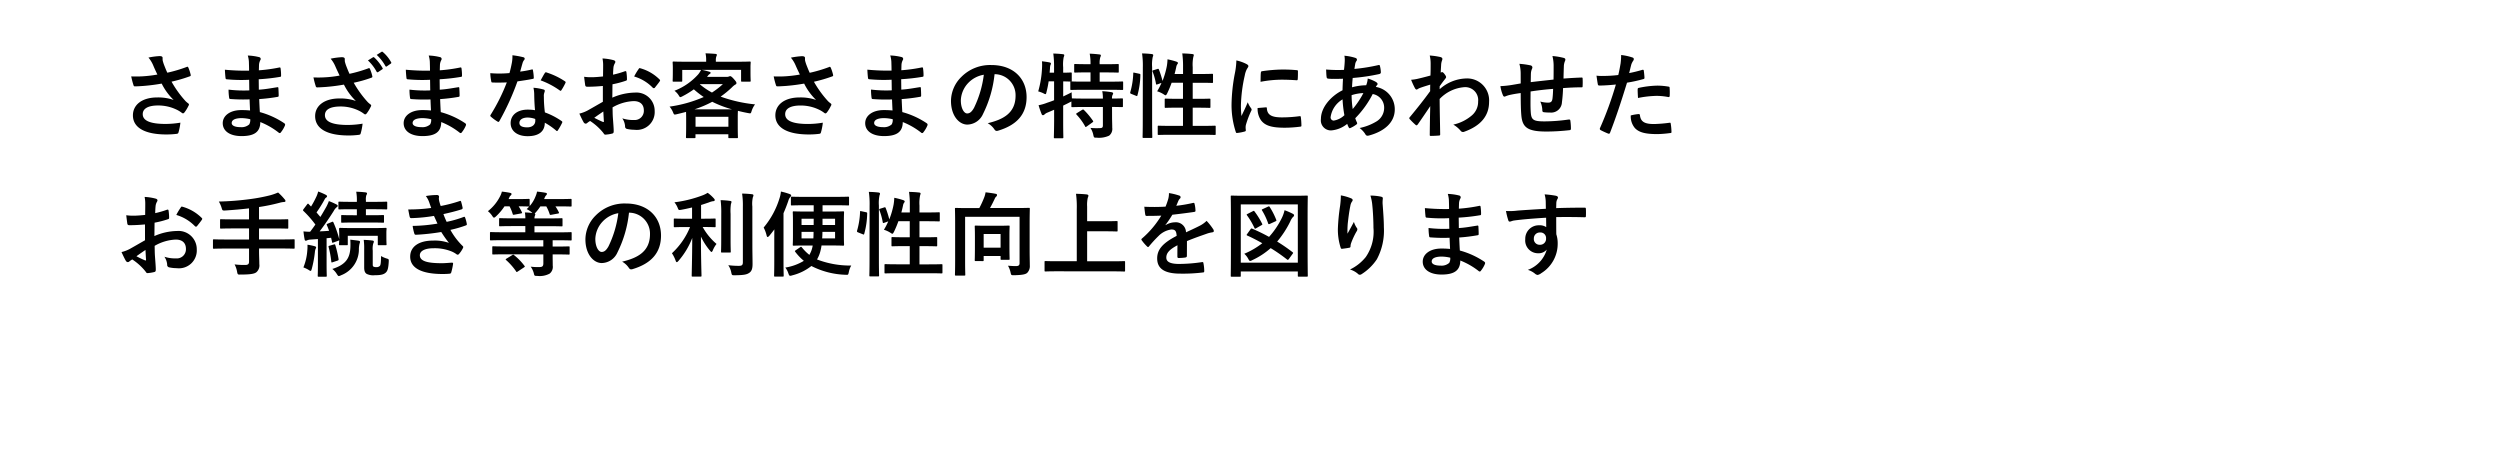 <svg xmlns="http://www.w3.org/2000/svg" width="325" height="60" viewBox="0 0 325 60">
  <g id="p14-06" transform="translate(-25 -362)">
    <path id="パス_14482" data-name="パス 14482" d="M5.46-7.308a16.472,16.472,0,0,1-1.9.228,14.918,14.918,0,0,1-1.5.012,9.387,9.387,0,0,0,.276,1.08c.036.144.084.216.192.216.3,0,.852-.036,1.176-.06.864-.072,1.56-.168,2.316-.3A7.717,7.717,0,0,0,7.572-4.008a6.123,6.123,0,0,0-2.136-.324c-1.98,0-3.156.96-3.156,2.328C2.28-.42,3.8.48,6.636.48A10.713,10.713,0,0,0,7.968.4C8.112.372,8.16.348,8.2.228a7.332,7.332,0,0,0,.252-1.284,11.87,11.87,0,0,1-1.92.168c-1.884,0-2.976-.372-2.976-1.272,0-.756.756-1.128,2-1.128A5.488,5.488,0,0,1,8.1-2.676a3.956,3.956,0,0,1,.492.312c.1.072.132.1.192.1.084,0,.144-.048.24-.18a4.8,4.8,0,0,0,.468-.78.379.379,0,0,0,.072-.2c0-.06-.048-.1-.12-.156a3.3,3.3,0,0,1-.312-.264A13.667,13.667,0,0,1,7.3-6.384a19.154,19.154,0,0,0,2.388-.7c.084-.024.132-.084.1-.2a5.21,5.21,0,0,0-.3-.924c-.072-.132-.108-.144-.228-.084a18.469,18.469,0,0,1-2.508.744c-.156-.324-.264-.612-.408-.972a5.171,5.171,0,0,1-.192-.6,1.575,1.575,0,0,1-.012-.336c0-.168-.1-.252-.408-.252A9.446,9.446,0,0,0,4.3-9.516a3.962,3.962,0,0,1,.6.972C5.088-8.088,5.256-7.74,5.46-7.308ZM17.508-2.64c-.564-.048-.852-.048-1.152-.048-1.452,0-2.4.732-2.4,1.7,0,1,.888,1.68,2.448,1.68,1.644,0,2.424-.528,2.436-1.824A9.522,9.522,0,0,1,21.228.24.184.184,0,0,0,21.36.3a.176.176,0,0,0,.156-.1,3.61,3.61,0,0,0,.528-.888c.036-.144.036-.18-.084-.288a10.7,10.7,0,0,0-3.18-1.452c-.036-.552-.06-1.14-.084-1.692A21.734,21.734,0,0,0,21.048-4.4c.132-.012.18-.048.18-.168,0-.36-.024-.756-.036-.984-.012-.108-.048-.132-.192-.1-.864.132-1.44.252-2.352.312,0-.432-.012-.876-.012-1.356a24.549,24.549,0,0,0,2.772-.312c.1-.012.132-.036.132-.192a6.411,6.411,0,0,0-.06-.876c-.012-.144-.06-.18-.2-.144a20.192,20.192,0,0,1-2.628.36c.012-.36.012-.528.024-.768a1.542,1.542,0,0,1,.18-.576.245.245,0,0,0-.132-.36,6.953,6.953,0,0,0-1.512-.216,3.452,3.452,0,0,1,.144.8c.012.408.024.72.024,1.164a27.435,27.435,0,0,1-3.144-.12c.024.492.048.78.084,1.08.012.12.072.168.2.168a19.748,19.748,0,0,0,2.868.06c.012.456.012.924.024,1.38a16.884,16.884,0,0,1-2.7-.1,7.162,7.162,0,0,0,.072,1.02c.012.156.06.2.192.2a21.248,21.248,0,0,0,2.472.048C17.46-3.66,17.484-3.168,17.508-2.64Zm.024,1.14a1.152,1.152,0,0,1-.132.672,1.482,1.482,0,0,1-1.092.36c-.828,0-1.188-.228-1.188-.54,0-.384.42-.636,1.3-.636A5.176,5.176,0,0,1,17.532-1.5ZM29.148-7.176a14.3,14.3,0,0,1-1.908.228,14.673,14.673,0,0,1-1.488.012,9.387,9.387,0,0,0,.276,1.08c.036.144.084.216.192.216.3,0,.852-.036,1.176-.06.864-.072,1.56-.168,2.316-.3A7.717,7.717,0,0,0,31.26-3.876,6.123,6.123,0,0,0,29.124-4.2c-1.98,0-3.156.96-3.156,2.292,0,1.62,1.524,2.52,4.356,2.52A10.713,10.713,0,0,0,31.656.528C31.8.5,31.848.48,31.884.36a7.332,7.332,0,0,0,.252-1.284,11.87,11.87,0,0,1-1.92.168c-1.884,0-2.976-.372-2.976-1.272,0-.756.732-1.128,2.04-1.128a5.379,5.379,0,0,1,2.508.612,3.956,3.956,0,0,1,.492.312c.1.072.132.1.192.1.084,0,.144-.048.24-.18a4.8,4.8,0,0,0,.468-.78.379.379,0,0,0,.072-.2c0-.06-.048-.1-.12-.156a3.3,3.3,0,0,1-.312-.264,13.667,13.667,0,0,1-1.836-2.532,16.255,16.255,0,0,0,2.316-.66c.084-.024.132-.084.1-.2a5.21,5.21,0,0,0-.3-.924c-.072-.132-.108-.144-.228-.084a17.713,17.713,0,0,1-2.436.708c-.156-.324-.264-.612-.408-.972a5.171,5.171,0,0,1-.192-.6,1.575,1.575,0,0,1-.012-.336c0-.168-.108-.252-.4-.252a9.2,9.2,0,0,0-1.44.192,3.961,3.961,0,0,1,.6.972C28.776-7.956,28.944-7.608,29.148-7.176Zm3.684-1.968A5.8,5.8,0,0,1,33.96-7.68a.134.134,0,0,0,.2.048l.516-.348c.1-.048.1-.108.048-.192a5.7,5.7,0,0,0-1.056-1.344c-.072-.06-.12-.072-.18-.036Zm1.14-.72A5.861,5.861,0,0,1,35.1-8.424c.036.072.1.12.192.048l.5-.348a.129.129,0,0,0,.048-.2,4.744,4.744,0,0,0-1.068-1.308c-.072-.06-.1-.072-.18-.024ZM41.028-2.64c-.564-.048-.852-.048-1.152-.048-1.452,0-2.4.732-2.4,1.7,0,1,.888,1.68,2.448,1.68,1.644,0,2.424-.528,2.436-1.824A9.522,9.522,0,0,1,44.748.24.184.184,0,0,0,44.88.3a.176.176,0,0,0,.156-.1,3.61,3.61,0,0,0,.528-.888c.036-.144.036-.18-.084-.288A10.7,10.7,0,0,0,42.3-2.424c-.036-.552-.06-1.14-.084-1.692A21.734,21.734,0,0,0,44.568-4.4c.132-.012.18-.048.18-.168,0-.36-.024-.756-.036-.984-.012-.108-.048-.132-.192-.1-.864.132-1.44.252-2.352.312,0-.432-.012-.876-.012-1.356a24.549,24.549,0,0,0,2.772-.312c.1-.012.132-.036.132-.192A6.411,6.411,0,0,0,45-8.076c-.012-.144-.06-.18-.2-.144a20.192,20.192,0,0,1-2.628.36c.012-.36.012-.528.024-.768a1.542,1.542,0,0,1,.18-.576.245.245,0,0,0-.132-.36,6.953,6.953,0,0,0-1.512-.216,3.452,3.452,0,0,1,.144.8c.012.408.024.72.024,1.164a27.436,27.436,0,0,1-3.144-.12c.024.492.048.78.084,1.08.012.12.072.168.2.168a19.748,19.748,0,0,0,2.868.06c.012.456.012.924.024,1.38a16.884,16.884,0,0,1-2.7-.1A7.162,7.162,0,0,0,38.3-4.32c.012.156.06.2.192.2a21.248,21.248,0,0,0,2.472.048C40.98-3.66,41-3.168,41.028-2.64Zm.024,1.14a1.152,1.152,0,0,1-.132.672,1.482,1.482,0,0,1-1.092.36C39-.468,38.64-.7,38.64-1.008c0-.384.42-.636,1.3-.636A5.176,5.176,0,0,1,41.052-1.5Zm13.5-1.176a6.184,6.184,0,0,0-.948-.072c-1.356,0-2.22.708-2.22,1.752s.888,1.7,2.208,1.7c1.368,0,2.232-.552,2.232-1.752A8.925,8.925,0,0,1,57.288-.036c.048.048.084.072.12.072s.072-.024.108-.084a7.383,7.383,0,0,0,.552-.972c.06-.12.048-.168-.072-.252a9.409,9.409,0,0,0-2.16-1.116,15.672,15.672,0,0,1-.132-2.04,1.247,1.247,0,0,1,.048-.492,1.5,1.5,0,0,0,.072-.252.184.184,0,0,0-.168-.192,6.487,6.487,0,0,0-1.308-.228,4.215,4.215,0,0,1,.1.852C54.456-4.176,54.48-3.444,54.552-2.676Zm.024,1.14a1.382,1.382,0,0,1,.012.24c0,.5-.4.852-1.044.852-.684,0-1.02-.192-1.02-.576,0-.456.468-.7,1.068-.7A3.058,3.058,0,0,1,54.576-1.536ZM52.62-7.692c.108-.36.2-.732.288-1.02a1.319,1.319,0,0,1,.192-.444.3.3,0,0,0,.108-.228c0-.084-.072-.156-.192-.18a11.1,11.1,0,0,0-1.4-.252,4.644,4.644,0,0,1-.072.972c-.084.432-.168.84-.312,1.344-.552.048-.912.06-1.38.06-.348,0-.624-.012-1.116-.048a6.269,6.269,0,0,0,.12,1.02c.024.156.048.192.168.192.3.012.4.012.66.012.372,0,.744,0,1.2-.024A24.209,24.209,0,0,1,48.8-2.1a.23.23,0,0,0-.06.144c0,.048.024.084.084.132a5.7,5.7,0,0,0,.828.612.333.333,0,0,0,.144.06c.048,0,.084-.036.132-.12a33.158,33.158,0,0,0,2.34-5.148c.744-.108,1.332-.192,1.98-.324.1-.012.144-.036.144-.144a6.511,6.511,0,0,0-.108-.972c-.024-.132-.072-.132-.18-.1A12.9,12.9,0,0,1,52.62-7.692Zm2.664,1.14a10.371,10.371,0,0,1,2.484,1.308.167.167,0,0,0,.108.048c.036,0,.072-.024.108-.084a7.3,7.3,0,0,0,.5-.888.286.286,0,0,0,.048-.144c0-.048-.036-.084-.108-.132a9.362,9.362,0,0,0-2.352-1.128.167.167,0,0,0-.252.084C55.668-7.272,55.488-6.912,55.284-6.552Zm8.088,2.784c-.876.5-1.44.828-1.956,1.116a4.431,4.431,0,0,1-1.1.42c.18.4.42.9.552,1.116a.336.336,0,0,0,.264.192.3.3,0,0,0,.2-.084,2.175,2.175,0,0,1,.384-.264A7.378,7.378,0,0,1,63.42.264c.108.156.156.252.288.24A4.877,4.877,0,0,0,64.6.36c.2-.048.18-.228.18-.4,0-.276-.06-1.032-.1-1.56s-.036-.936-.048-1.44a5.934,5.934,0,0,1,2.748-.816c.84,0,1.32.432,1.32,1.212A1.191,1.191,0,0,1,67.4-1.4a4.476,4.476,0,0,1-1.5-.216,2.1,2.1,0,0,1,.36,1.02.322.322,0,0,0,.264.36,4.651,4.651,0,0,0,.984.108,2.319,2.319,0,0,0,2.6-2.436,2.375,2.375,0,0,0-2.556-2.4,7.574,7.574,0,0,0-2.952.66c.012-.576.012-1.164.024-1.74A12.231,12.231,0,0,0,66.348-6.5c.12-.036.156-.072.156-.192a6.031,6.031,0,0,0-.072-.936c-.012-.12-.1-.144-.2-.108a11.767,11.767,0,0,1-1.536.444c.012-.384.024-.684.06-1a1.469,1.469,0,0,1,.168-.468.425.425,0,0,0,.072-.192c0-.108-.1-.192-.24-.228A6.8,6.8,0,0,0,63.324-9.4a4.437,4.437,0,0,1,.084.972c0,.516-.012.972-.012,1.368-.5.048-1.02.1-1.524.1a6.131,6.131,0,0,1-.936-.06c.048.42.1.816.132,1.044.024.18.084.252.288.252.8,0,1.416-.048,2.016-.1Zm.06,1.26c.024.4.048.948.072,1.26.012.108-.024.12-.12.1a12.306,12.306,0,0,1-1.128-.54C62.688-2,63.1-2.28,63.432-2.508ZM67.44-7.056A5.539,5.539,0,0,1,69.876-5.58c.036.06.2.048.24,0,.18-.24.492-.612.648-.852a.311.311,0,0,0,.048-.12c0-.036-.024-.072-.072-.12A5.7,5.7,0,0,0,68.2-8.136c-.084-.024-.12.012-.2.144A7.361,7.361,0,0,0,67.44-7.056Zm10.62-1.92v-.18a1.433,1.433,0,0,1,.06-.492.561.561,0,0,0,.072-.228c0-.06-.06-.108-.192-.12-.408-.036-.864-.06-1.284-.072a3.755,3.755,0,0,1,.084.9v.192H74.16C73.044-8.976,72.648-9,72.576-9c-.12,0-.132.012-.132.132,0,.084.024.276.024.672v.4c0,1.02-.024,1.2-.024,1.284,0,.12.012.132.132.132h.984c.12,0,.132-.012.132-.132v-1.4H76.14a3.29,3.29,0,0,1-.36.564,8.034,8.034,0,0,1-3.1,2.148,2.163,2.163,0,0,1,.576.636c.084.132.12.192.192.192a1.019,1.019,0,0,0,.288-.12A11.265,11.265,0,0,0,75.2-5.388a11.472,11.472,0,0,0,1.284,1,16.906,16.906,0,0,1-4.44,1.248,2.691,2.691,0,0,1,.456.756c.132.312.132.312.5.228.42-.1.8-.192,1.188-.3,0,.168.012.444.012.852v.816c0,1.224-.024,1.536-.024,1.6,0,.132.012.144.144.144h.96c.12,0,.132-.012.132-.144V.456h4.272V.828c0,.12.012.132.132.132H80.8c.12,0,.132-.012.132-.132,0-.06-.024-.372-.024-1.62V-1.74c0-.444.012-.708.024-.852q.612.162,1.3.288c.372.072.372.072.468-.228a2.887,2.887,0,0,1,.456-.9A18.341,18.341,0,0,1,78.684-4.44,12.546,12.546,0,0,0,80.16-5.652,2.127,2.127,0,0,1,80.58-6c.12-.048.156-.108.156-.2,0-.12-.048-.2-.336-.528s-.408-.372-.48-.372a.515.515,0,0,0-.168.048.76.76,0,0,1-.3.048H76.908l.1-.12a.885.885,0,0,1,.228-.24c.084-.048.144-.1.144-.168s-.06-.108-.168-.144c-.3-.084-.636-.18-.972-.24h5.1v1.4c0,.12.012.132.132.132h.984c.12,0,.132-.012.132-.132,0-.072-.024-.264-.024-1.284v-.492c0-.3.024-.5.024-.576,0-.12-.012-.132-.132-.132-.072,0-.468.024-1.584.024ZM75.42-1.812h4.272V-.528H75.42Zm-.144-.972a14.3,14.3,0,0,0,2.316-.984,14.293,14.293,0,0,0,2.58.984Zm.732-3.276h2.964a10.352,10.352,0,0,1-1.416,1.092,9.052,9.052,0,0,1-1.572-1.068ZM88.98-7.308a16.472,16.472,0,0,1-1.9.228,14.918,14.918,0,0,1-1.5.012,9.388,9.388,0,0,0,.276,1.08c.036.144.084.216.192.216.3,0,.852-.036,1.176-.06.864-.072,1.56-.168,2.316-.3a7.717,7.717,0,0,0,1.548,2.124,6.123,6.123,0,0,0-2.136-.324c-1.98,0-3.156.96-3.156,2.328C85.8-.42,87.324.48,90.156.48A10.713,10.713,0,0,0,91.488.4c.144-.024.192-.048.228-.168a7.331,7.331,0,0,0,.252-1.284,11.87,11.87,0,0,1-1.92.168c-1.884,0-2.976-.372-2.976-1.272,0-.756.756-1.128,2-1.128a5.488,5.488,0,0,1,2.544.612,3.956,3.956,0,0,1,.492.312c.1.072.132.1.192.1.084,0,.144-.048.24-.18a4.8,4.8,0,0,0,.468-.78.379.379,0,0,0,.072-.2c0-.06-.048-.1-.12-.156a3.3,3.3,0,0,1-.312-.264,13.667,13.667,0,0,1-1.836-2.532,19.153,19.153,0,0,0,2.388-.7c.084-.024.132-.084.1-.2a5.211,5.211,0,0,0-.3-.924c-.072-.132-.108-.144-.228-.084a18.469,18.469,0,0,1-2.508.744c-.156-.324-.264-.612-.408-.972a5.172,5.172,0,0,1-.192-.6,1.576,1.576,0,0,1-.012-.336c0-.168-.1-.252-.408-.252a9.446,9.446,0,0,0-1.428.192,3.962,3.962,0,0,1,.6.972C88.608-8.088,88.776-7.74,88.98-7.308ZM101.028-2.64c-.564-.048-.852-.048-1.152-.048-1.452,0-2.4.732-2.4,1.7,0,1,.888,1.68,2.448,1.68,1.644,0,2.424-.528,2.436-1.824A9.522,9.522,0,0,1,104.748.24a.184.184,0,0,0,.132.06.176.176,0,0,0,.156-.1,3.61,3.61,0,0,0,.528-.888c.036-.144.036-.18-.084-.288a10.7,10.7,0,0,0-3.18-1.452c-.036-.552-.06-1.14-.084-1.692a21.734,21.734,0,0,0,2.352-.288c.132-.012.18-.048.18-.168,0-.36-.024-.756-.036-.984-.012-.108-.048-.132-.192-.1-.864.132-1.44.252-2.352.312,0-.432-.012-.876-.012-1.356a24.548,24.548,0,0,0,2.772-.312c.1-.012.132-.036.132-.192a6.412,6.412,0,0,0-.06-.876c-.012-.144-.06-.18-.2-.144a20.192,20.192,0,0,1-2.628.36c.012-.36.012-.528.024-.768a1.542,1.542,0,0,1,.18-.576.245.245,0,0,0-.132-.36,6.953,6.953,0,0,0-1.512-.216,3.452,3.452,0,0,1,.144.8c.012.408.024.72.024,1.164a27.435,27.435,0,0,1-3.144-.12c.024.492.048.78.084,1.08.012.12.072.168.2.168a19.748,19.748,0,0,0,2.868.06c.012.456.012.924.024,1.38a16.884,16.884,0,0,1-2.7-.1A7.162,7.162,0,0,0,98.3-4.32c.012.156.06.2.192.2a21.248,21.248,0,0,0,2.472.048C100.98-3.66,101-3.168,101.028-2.64Zm.024,1.14a1.152,1.152,0,0,1-.132.672,1.482,1.482,0,0,1-1.092.36C99-.468,98.64-.7,98.64-1.008c0-.384.42-.636,1.3-.636A5.176,5.176,0,0,1,101.052-1.5Zm13.284-5.856a2.726,2.726,0,0,1,2.688,2.784c0,2.268-1.6,3.108-3.624,3.588a2.545,2.545,0,0,1,.84.756c.156.24.264.288.516.216,2.436-.732,3.7-2.136,3.7-4.368,0-2.388-1.692-4.164-4.572-4.164a5.251,5.251,0,0,0-3.9,1.536,4.421,4.421,0,0,0-1.356,3.12c0,1.956,1.068,3.084,2.124,3.084a2.279,2.279,0,0,0,2.04-1.38,15.026,15.026,0,0,0,1.5-5.172Zm-1.44.072a13.711,13.711,0,0,1-1.272,4.3c-.324.576-.588.732-.9.732-.372,0-.816-.612-.816-1.716a3.455,3.455,0,0,1,.936-2.22A3.614,3.614,0,0,1,112.9-7.284ZM129.564-3.1c.888.012,1.224.024,1.284.024.12,0,.132-.012.132-.132V-4.08c0-.12-.012-.132-.132-.132-.06,0-.4.024-1.284.024a.936.936,0,0,1,.072-.48.379.379,0,0,0,.072-.2c0-.06-.072-.12-.192-.144a10.34,10.34,0,0,0-1.224-.132,4.532,4.532,0,0,1,.084.96h-2.364c-1.14,0-1.524-.024-1.6-.024h-.06c-.024-.264-.036-.564-.036-.792-.384.2-.756.372-1.1.54V-6.42c.612.012.864.024.948.024-.024.024-.024.048-.024.108v.852c0,.12.012.132.132.132.072,0,.468-.024,1.62-.024h3.384c1.14,0,1.536.024,1.6.024.12,0,.132-.012.132-.132v-.852c0-.108-.012-.12-.132-.12-.06,0-.456.024-1.6.024h-1.32v-1.2h.84c1.08,0,1.44.024,1.512.024.12,0,.132-.012.132-.132v-.852c0-.12-.012-.132-.132-.132-.072,0-.432.024-1.512.024h-.84a2.719,2.719,0,0,1,.084-.912.613.613,0,0,0,.072-.24c0-.072-.072-.108-.192-.12-.42-.048-.792-.084-1.26-.1a6.872,6.872,0,0,1,.108,1.368h-.492c-1.068,0-1.416-.024-1.488-.024-.132,0-.144.012-.144.132v.852c0,.12.012.132.144.132.072,0,.42-.024,1.488-.024h.492v1.2h-.876c-1.092,0-1.5-.024-1.6-.024.024-.012.036-.048.036-.12v-.924c0-.108-.012-.12-.144-.12-.06,0-.312.024-.972.024v-.7a4.929,4.929,0,0,1,.072-1.332.667.667,0,0,0,.072-.252c0-.06-.072-.108-.192-.12-.42-.048-.78-.072-1.236-.084a12.758,12.758,0,0,1,.1,1.812v.672h-.576l.048-.588a1.394,1.394,0,0,1,.06-.408.4.4,0,0,0,.06-.192c0-.072-.048-.108-.192-.144-.3-.06-.66-.108-.972-.144a5.549,5.549,0,0,1,.012.768,13.074,13.074,0,0,1-.5,3.144,4.341,4.341,0,0,1,.66.24.772.772,0,0,0,.276.12c.072,0,.1-.084.144-.288a12.763,12.763,0,0,0,.276-1.38h.708v2.46q-.45.18-.9.324a6.093,6.093,0,0,1-1.116.324,11.1,11.1,0,0,0,.4,1.164c.048.108.1.132.18.132a.288.288,0,0,0,.2-.108,1.2,1.2,0,0,1,.4-.24l.84-.36V-1.26C122.028.1,122,.768,122,.84c0,.12.012.132.132.132h.96c.132,0,.144-.012.144-.132,0-.06-.024-.744-.024-2.112v-2c.288-.144.576-.276.84-.42a1.851,1.851,0,0,0,.228-.12V-3.2c0,.12.012.132.132.132.072,0,.456-.024,1.6-.024h2.364V-.72c0,.264-.072.36-.336.372a9.209,9.209,0,0,1-1.284-.024,2.574,2.574,0,0,1,.372.9c.084.384.1.372.456.372a3.129,3.129,0,0,0,1.6-.264,1.108,1.108,0,0,0,.408-1.02c0-.42-.024-.936-.024-1.488Zm-4.548.792c-.132.084-.144.108-.06.216a7.459,7.459,0,0,1,1.1,1.5c.024.06.048.1.084.1s.072-.024.144-.072l.72-.516c.132-.1.144-.12.072-.228A9.537,9.537,0,0,0,125.916-2.7c-.084-.084-.12-.084-.252-.012Zm9.948-5.568c-.156.048-.168.072-.12.2a8.207,8.207,0,0,1,.432,1.56c.024.132.06.132.216.072l.5-.18a7.75,7.75,0,0,1-.564,1.092,3.422,3.422,0,0,1,.864.4.587.587,0,0,0,.228.12c.072,0,.12-.072.216-.252a13.238,13.238,0,0,0,.576-1.38h1.476v2.088h-.72c-1.08,0-1.44-.024-1.524-.024-.12,0-.132.012-.132.132v.936c0,.12.012.132.132.132.084,0,.444-.024,1.524-.024h.72V-.636H137.28c-1.176,0-1.584-.024-1.644-.024-.12,0-.132.012-.132.132V.4c0,.132.012.144.132.144.06,0,.468-.024,1.644-.024h3.984c1.176,0,1.572.024,1.644.024.12,0,.132-.012.132-.144V-.528c0-.12-.012-.132-.132-.132-.072,0-.468.024-1.644.024h-1.212V-3h.648c1.08,0,1.452.024,1.524.024.12,0,.132-.012.132-.132v-.936c0-.12-.012-.132-.132-.132-.072,0-.444.024-1.524.024h-.648V-6.24h1.008c1.068,0,1.428.024,1.5.024.12,0,.132-.012.132-.132v-.924c0-.12-.012-.132-.132-.132-.072,0-.432.024-1.5.024h-1.008v-.9a4.89,4.89,0,0,1,.084-1.332.88.88,0,0,0,.06-.24c0-.06-.072-.108-.192-.12-.408-.048-.852-.072-1.308-.084a12.65,12.65,0,0,1,.1,1.812v.864h-1.1q.126-.468.216-.9a.864.864,0,0,1,.144-.372.218.218,0,0,0,.072-.168c0-.06-.048-.108-.2-.168a9.2,9.2,0,0,0-1.152-.3,6.552,6.552,0,0,1-.084.864,10.663,10.663,0,0,1-.564,1.944,11.75,11.75,0,0,0-.468-1.476c-.048-.108-.084-.12-.216-.072ZM133.56-1.3c0,1.344-.024,2.028-.024,2.088,0,.132.012.144.132.144h1c.12,0,.132-.012.132-.144,0-.06-.024-.744-.024-2.1V-8.28a4.761,4.761,0,0,1,.084-1.332.538.538,0,0,0,.06-.228c0-.06-.072-.12-.192-.132-.4-.048-.8-.072-1.26-.084a11.023,11.023,0,0,1,.1,1.812Zm-1.044-6.24c-.168-.036-.192-.048-.192.072a9.966,9.966,0,0,1-.384,2.436c-.036.12-.024.18.132.24l.6.24c.132.048.156.072.192-.048a10.471,10.471,0,0,0,.384-2.628c.012-.132-.012-.156-.168-.192Zm13.212-1.608a9.682,9.682,0,0,1-.216,1.788A22.908,22.908,0,0,0,145.1-3.42a11.249,11.249,0,0,0,.552,3.576c.024.084.072.144.156.132A5.956,5.956,0,0,0,146.8.1c.108-.024.156-.072.156-.156s-.024-.192-.024-.336a1.363,1.363,0,0,1,.036-.372,11.731,11.731,0,0,1,.684-1.812.332.332,0,0,0,.06-.192.478.478,0,0,0-.084-.18,3.115,3.115,0,0,1-.42-.756c-.348.84-.564,1.236-.816,1.788a11.574,11.574,0,0,1-.072-1.4,19.444,19.444,0,0,1,.5-3.876,2.835,2.835,0,0,1,.288-.852c.156-.24.18-.276.18-.36,0-.108-.072-.18-.276-.288A5.311,5.311,0,0,0,145.728-9.144Zm2.76,6.192a2.644,2.644,0,0,0,.42,1.56c.516.708,1.344,1,3.12,1a16.112,16.112,0,0,0,1.956-.132c.2-.024.2-.036.2-.18a8.888,8.888,0,0,0-.072-1.032c-.024-.156-.048-.168-.168-.156a17.2,17.2,0,0,1-2.292.156c-1.308,0-1.884-.3-1.956-1.128,0-.132-.024-.192-.12-.18Zm.384-3.408a14.67,14.67,0,0,1,2.724-.276c.612,0,1.236.024,1.956.072.108.012.144-.036.156-.144.024-.336.024-.66.024-1.02,0-.12-.024-.144-.276-.156-.5-.048-1.056-.072-1.776-.072a19.159,19.159,0,0,0-2.6.216c-.12.024-.156.06-.168.2C148.884-7.332,148.884-7.032,148.872-6.36Zm10.9-3.4a2.821,2.821,0,0,1,.048.54c0,.336-.048.876-.1,1.308a18.3,18.3,0,0,1-2.328-.048c.024.336.024.648.06.912.012.2.084.264.216.276a4.773,4.773,0,0,0,.684.024c.2,0,.528.012,1.236-.012-.024.456-.048.984-.06,1.5-1.476.732-2.808,2.2-2.808,3.732a1.308,1.308,0,0,0,1.332,1.488A3.775,3.775,0,0,0,160.14-.9a2.392,2.392,0,0,0,.2.468c.072.12.12.12.24.06a3.817,3.817,0,0,0,.72-.42c.12-.084.168-.144.1-.3a3.619,3.619,0,0,1-.216-.54,12.692,12.692,0,0,0,2.268-3.144,1.791,1.791,0,0,1,1.488,1.74,2.065,2.065,0,0,1-.96,1.8,6.909,6.909,0,0,1-2.232.876,3.051,3.051,0,0,1,.708.744c.132.264.264.3.528.228,1.908-.516,3.336-1.644,3.336-3.384A2.935,2.935,0,0,0,163.86-5.7a1.037,1.037,0,0,1,.156-.24.207.207,0,0,0,.072-.144c0-.072-.072-.168-.216-.264a4.83,4.83,0,0,0-1.068-.444,2.945,2.945,0,0,1-.2.876,7.2,7.2,0,0,0-1.836.264c.012-.42.036-.708.084-1.212a25.461,25.461,0,0,0,3.408-.5c.132-.024.252-.084.252-.24a3.722,3.722,0,0,0-.12-.816c-.024-.108-.06-.156-.2-.12a23.07,23.07,0,0,1-3.12.5c.036-.2.06-.384.1-.6a.927.927,0,0,1,.168-.432.264.264,0,0,0,.06-.192q0-.144-.216-.216A6.573,6.573,0,0,0,159.768-9.756Zm1.08,6.936a12.848,12.848,0,0,1-.144-1.8A5.631,5.631,0,0,1,162.24-4.9,11.012,11.012,0,0,1,160.848-2.82Zm-1.32-1.26a15.561,15.561,0,0,0,.24,2.064,2.572,2.572,0,0,1-1.392.7.409.409,0,0,1-.4-.456A3.2,3.2,0,0,1,159.528-4.08Zm12.624-1.692c.288-.42.468-.648.636-.864s.2-.252.2-.336-.048-.18-.192-.372c-.108-.156-.24-.276-.324-.276a.223.223,0,0,0-.084.024c-.036.012-.06.024-.1.036.024-.516.048-.792.06-1.08a2.039,2.039,0,0,1,.12-.516c.084-.216.036-.348-.216-.42a9.124,9.124,0,0,0-1.392-.2,4.352,4.352,0,0,1,.12,1.044c0,.516,0,1.044-.024,1.56-.924.252-1.392.36-1.7.432a5.836,5.836,0,0,1-.816.12,10.2,10.2,0,0,0,.48,1.056c.072.144.156.216.24.216s.192-.12.4-.2c.456-.168,1.02-.336,1.368-.444-.012.228-.012.552-.012.852-.9,1.236-1.584,2.088-2.64,3.372a.207.207,0,0,0-.072.144.166.166,0,0,0,.072.132,8.329,8.329,0,0,0,.732.72.208.208,0,0,0,.132.072c.06,0,.108-.048.168-.12.444-.636,1.044-1.512,1.62-2.376C170.9-1.98,170.88-.72,170.868.5c-.012.12.024.168.132.168.4,0,.936-.036,1.068-.048.1,0,.156-.048.156-.144-.024-1.62-.06-3.072-.072-4.608a4.934,4.934,0,0,1,3.216-1.536,1.679,1.679,0,0,1,1.788,1.86,2.317,2.317,0,0,1-.816,1.812A5.528,5.528,0,0,1,173.928-.8a3.534,3.534,0,0,1,.948.792.394.394,0,0,0,.312.168.457.457,0,0,0,.2-.048c2.064-.744,3.192-2.016,3.192-3.864A2.85,2.85,0,0,0,175.6-6.8a5.341,5.341,0,0,0-3.444,1.4Zm10.536-.372c-.444.072-1.02.18-1.356.228a11.484,11.484,0,0,1-1.284.12,4.715,4.715,0,0,0,.336,1.2c.072.156.156.2.312.132a3.5,3.5,0,0,1,.54-.18c.456-.1.84-.168,1.452-.252,0,1.272.024,2.28.084,2.928.144,1.572.852,2.076,3.276,2.076a27.592,27.592,0,0,0,3.012-.18c.108-.012.156-.072.156-.216a7.378,7.378,0,0,0-.072-1.008c-.024-.144-.06-.168-.24-.156a22.257,22.257,0,0,1-3.108.24c-1.464,0-1.728-.192-1.8-1.176-.048-.684-.036-1.4-.024-2.712.924-.144,1.968-.264,2.928-.336-.012.468-.036.9-.084,1.272-.06.42-.24.516-.564.516a3.776,3.776,0,0,1-1.02-.144,2.913,2.913,0,0,1,.264,1.08c0,.216.048.3.24.312a5.4,5.4,0,0,0,.744.036A1.4,1.4,0,0,0,188.052-3.7a18.45,18.45,0,0,0,.144-1.848c.792-.06,1.6-.1,2.388-.1.132,0,.156-.012.156-.168a8.973,8.973,0,0,0,0-.984c0-.108-.048-.12-.144-.12-.648.024-1.368.06-2.34.132.012-.564.024-1.032.048-1.68a2.071,2.071,0,0,1,.12-.54.568.568,0,0,0,.072-.24c0-.12-.06-.18-.228-.228a8.38,8.38,0,0,0-1.452-.24,5.322,5.322,0,0,1,.156,1.368c0,.444,0,1.092-.012,1.692-.864.1-2.136.228-2.964.336.012-.408.012-.864.024-1.152a1.609,1.609,0,0,1,.12-.528.667.667,0,0,0,.072-.252.3.3,0,0,0-.252-.252,10.476,10.476,0,0,0-1.44-.2,4.806,4.806,0,0,1,.168,1.272Zm14.1-1.356c.084-.3.168-.708.288-1.14a2.285,2.285,0,0,1,.252-.48.288.288,0,0,0,.06-.192.2.2,0,0,0-.132-.192,6.994,6.994,0,0,0-1.512-.336,8.256,8.256,0,0,1-.072,1.1c-.084.492-.18,1.02-.3,1.5a16.217,16.217,0,0,1-1.944.12,5.538,5.538,0,0,1-.888-.036c.06.432.12.84.168,1.092.024.156.072.192.252.192.564,0,1.4-.06,2.1-.132a45.044,45.044,0,0,1-2.076,5.688.193.193,0,0,0,.1.24c.252.144.84.4.96.444s.2.048.264-.12c.768-1.992,1.38-3.828,2.2-6.492a19.162,19.162,0,0,0,2.088-.456c.156-.036.192-.072.18-.228-.012-.252-.048-.6-.084-.864-.012-.1-.06-.156-.192-.12C197.9-7.74,197.256-7.584,196.788-7.5ZM197-1.992a2.341,2.341,0,0,0,.54,1.644c.54.564,1.356.78,2.928.78A14.26,14.26,0,0,0,202.1.3c.192-.012.2-.048.192-.192a7.5,7.5,0,0,0-.1-1.044c-.012-.1-.048-.12-.144-.108a17.94,17.94,0,0,1-2.016.168c-1.152,0-1.74-.252-1.836-1.128-.012-.12-.06-.168-.18-.168A6.112,6.112,0,0,0,197-1.992Zm.936-2.268a13.28,13.28,0,0,1,2.412-.276,8.025,8.025,0,0,1,1.488.144c.168.036.228-.012.228-.216a8.47,8.47,0,0,0-.012-.96c0-.144-.036-.156-.2-.18a8.739,8.739,0,0,0-1.4-.12,12.533,12.533,0,0,0-2.34.276c-.18.036-.216.072-.216.24C197.892-5.112,197.916-4.68,197.94-4.26ZM3.852,14.232c-.876.5-1.44.828-1.956,1.116a4.431,4.431,0,0,1-1.1.42c.18.4.42.9.552,1.116a.337.337,0,0,0,.264.192.3.3,0,0,0,.2-.084,2.175,2.175,0,0,1,.384-.264,7.378,7.378,0,0,1,1.7,1.536c.108.156.156.252.288.24a4.877,4.877,0,0,0,.888-.144c.2-.048.18-.228.18-.4,0-.276-.06-1.032-.1-1.56s-.036-.936-.048-1.44a5.934,5.934,0,0,1,2.748-.816c.84,0,1.32.432,1.32,1.212a1.191,1.191,0,0,1-1.3,1.236,4.476,4.476,0,0,1-1.5-.216,2.1,2.1,0,0,1,.36,1.02.322.322,0,0,0,.264.36,4.651,4.651,0,0,0,.984.108,2.319,2.319,0,0,0,2.6-2.436,2.375,2.375,0,0,0-2.556-2.4,7.574,7.574,0,0,0-2.952.66c.012-.576.012-1.164.024-1.74A12.231,12.231,0,0,0,6.828,11.5c.12-.036.156-.072.156-.192a6.031,6.031,0,0,0-.072-.936c-.012-.12-.1-.144-.2-.108a11.767,11.767,0,0,1-1.536.444c.012-.384.024-.684.06-1A1.469,1.469,0,0,1,5.4,9.24a.426.426,0,0,0,.072-.192c0-.108-.1-.192-.24-.228A6.8,6.8,0,0,0,3.8,8.6a4.436,4.436,0,0,1,.084.972c0,.516-.012.972-.012,1.368-.5.048-1.02.1-1.524.1a6.131,6.131,0,0,1-.936-.06c.048.42.1.816.132,1.044.024.18.084.252.288.252.8,0,1.416-.048,2.016-.1Zm.06,1.26c.024.4.048.948.072,1.26.012.108-.024.12-.12.1a12.307,12.307,0,0,1-1.128-.54C3.168,16,3.576,15.72,3.912,15.492ZM7.92,10.944a5.539,5.539,0,0,1,2.436,1.476c.036.06.2.048.24,0,.18-.24.492-.612.648-.852a.312.312,0,0,0,.048-.12c0-.036-.024-.072-.072-.12A5.7,5.7,0,0,0,8.676,9.864c-.084-.024-.12.012-.2.144A7.362,7.362,0,0,0,7.92,10.944Zm9.456,4.368V17c0,.3-.1.444-.5.444a10,10,0,0,1-1.38-.072,3.134,3.134,0,0,1,.324.948c.072.384.1.384.456.372,1.224,0,1.776-.084,2.052-.3a1.166,1.166,0,0,0,.384-1.056c0-.516-.036-1.068-.036-1.632v-.4H21.66c1.068,0,1.44.024,1.512.024.12,0,.132-.012.132-.132v-.96c0-.12-.012-.132-.132-.132-.072,0-.444.024-1.512.024H18.672V12.7h2.04c1.164,0,1.56.024,1.632.024.12,0,.132-.012.132-.144v-.96c0-.108-.012-.12-.132-.12-.072,0-.468.024-1.632.024h-2.04V9.912a23.366,23.366,0,0,0,2.676-.552,2.605,2.605,0,0,1,.564-.1c.132,0,.2-.06.2-.12a.314.314,0,0,0-.108-.228,7.245,7.245,0,0,0-.852-.888,7.309,7.309,0,0,1-1.068.372,22.588,22.588,0,0,1-2.616.492,36.049,36.049,0,0,1-4.02.312,3.7,3.7,0,0,1,.36.816c.108.36.108.36.492.348,1.056-.072,2.064-.156,3.072-.276V11.52H15.384c-1.176,0-1.572-.024-1.644-.024-.12,0-.132.012-.132.12v.96c0,.132.012.144.132.144.072,0,.468-.024,1.644-.024h1.992v1.44H14.328c-1.068,0-1.44-.024-1.512-.024-.12,0-.132.012-.132.132v.96c0,.12.012.132.132.132.072,0,.444-.024,1.512-.024Zm8.952-1.236v3.192c0,1.1-.024,1.5-.024,1.572,0,.12.012.132.132.132h.912c.12,0,.132-.012.132-.132,0-.06-.024-.468-.024-1.572v-3.3c.192-.012.384-.036.588-.06l.12.528c.012.144.036.144.2.084l.588-.216a.268.268,0,0,0,.144-.084c-.012.372-.024.468-.024.528,0,.12.012.132.144.132h.864c.12,0,.132-.012.132-.132V13.656h3.9v1.092c0,.12,0,.132.132.132h.876c.12,0,.132-.012.132-.132,0-.072-.024-.216-.024-1.092v-.42c0-.252.024-.408.024-.48,0-.12-.012-.132-.132-.132-.084,0-.468.024-1.572.024H30.768c-1.092,0-1.476-.024-1.548-.024-.132,0-.144.072-.144.192,0,.06.024.228.024.552v.72a13.325,13.325,0,0,0-.756-2.172c-.048-.108-.1-.108-.18-.072l-.552.228c-.144.06-.168.1-.12.2a7.723,7.723,0,0,1,.288.732q-.63.054-1.224.072c.564-.744,1.212-1.668,1.836-2.664a1.567,1.567,0,0,1,.372-.468c.1-.06.132-.108.132-.192s-.036-.108-.144-.168a8.346,8.346,0,0,0-1-.444,5.358,5.358,0,0,1-.336.756c-.252.444-.5.876-.768,1.308l-.5-.588A16.114,16.114,0,0,0,27.18,8.964a.653.653,0,0,1,.228-.288.185.185,0,0,0,.108-.156c0-.072-.048-.132-.156-.192a8.561,8.561,0,0,0-1-.432,3.316,3.316,0,0,1-.216.636,12.62,12.62,0,0,1-.708,1.32l-.3-.312c-.084-.1-.12-.084-.216.036l-.444.588c-.048.072-.084.108-.084.156a.162.162,0,0,0,.06.108A13.468,13.468,0,0,1,26,12.192q-.324.468-.684.936a7.351,7.351,0,0,1-.864-.048c.036.384.084.708.144,1.02.024.12.06.192.144.192a.339.339,0,0,0,.18-.048,1.239,1.239,0,0,1,.456-.1Zm6.984-2.148c1.044,0,1.4.024,1.476.024.12,0,.132-.012.132-.132v-.732c0-.12-.012-.132-.132-.132-.072,0-.432.024-1.476.024h-.744V10.2h1.08c1.1,0,1.488.024,1.56.024.12,0,.132-.012.132-.132V9.336c0-.108-.012-.12-.132-.12-.072,0-.456.024-1.56.024h-1.08v-.2a1.751,1.751,0,0,1,.06-.672.415.415,0,0,0,.084-.24c0-.048-.072-.108-.192-.12-.42-.048-.768-.072-1.212-.084a5.882,5.882,0,0,1,.084,1.236V9.24h-.708c-1.116,0-1.488-.024-1.56-.024-.12,0-.132.012-.132.12v.756c0,.12.012.132.132.132.072,0,.444-.024,1.56-.024h.708v.78h-.444c-1.056,0-1.4-.024-1.476-.024-.108,0-.12.012-.12.132v.732c0,.12.012.132.12.132.072,0,.42-.024,1.476-.024Zm.144,3.648a2.617,2.617,0,0,1,.06-.9A.659.659,0,0,0,33.6,14.4c0-.072-.072-.12-.2-.132-.384-.048-.72-.072-1.116-.084a8.339,8.339,0,0,1,.06,1.212V17.76c0,.5.12.72.336.852a1.93,1.93,0,0,0,1.02.168c.852,0,1.176-.108,1.428-.324s.36-.552.408-1.44c.012-.312.024-.324-.3-.42a3.324,3.324,0,0,1-.7-.312c-.012.876-.048,1.14-.144,1.272a.57.57,0,0,1-.468.168.688.688,0,0,1-.384-.072c-.072-.048-.084-.132-.084-.312ZM28.2,17.964a2.4,2.4,0,0,1,.588.66c.12.18.168.264.264.264a.825.825,0,0,0,.276-.1,3.6,3.6,0,0,0,2.328-3.48,3.8,3.8,0,0,1,.084-.624.6.6,0,0,0,.06-.252c0-.084-.072-.12-.216-.144-.324-.048-.672-.084-1.044-.132a9.363,9.363,0,0,1,.012,1C30.492,16.452,30.048,17.388,28.2,17.964Zm-3.756-.2a4.1,4.1,0,0,1,.66.312.745.745,0,0,0,.276.144c.072,0,.1-.1.156-.288a14.155,14.155,0,0,0,.4-2.16,1.555,1.555,0,0,1,.1-.444.271.271,0,0,0,.06-.18c0-.048-.06-.1-.2-.144a8.148,8.148,0,0,0-.924-.192,5.362,5.362,0,0,1-.024.768A7.034,7.034,0,0,1,24.444,17.76Zm3.4-2.82c-.144.036-.156.072-.12.192A12.264,12.264,0,0,1,28.068,17c.012.132.036.144.2.084l.6-.2c.168-.06.156-.1.144-.216a13.282,13.282,0,0,0-.42-1.8c-.036-.12-.06-.12-.2-.084Zm13.212-4.908a21.159,21.159,0,0,1-2.988.192c.072.384.156.828.192.96s.1.168.24.168a20.781,20.781,0,0,0,2.916-.288c.156.336.336.744.456,1a20.926,20.926,0,0,1-3.228.3,6.054,6.054,0,0,0,.216.984c.036.12.084.168.216.168a28.348,28.348,0,0,0,3.288-.36,13.955,13.955,0,0,0,1,1.416,5.557,5.557,0,0,0-2.064-.3c-1.872,0-2.976.8-2.976,2.088,0,1.476,1.464,2.256,4.224,2.256q.45,0,.864-.036c.168-.012.216-.06.252-.18A7.8,7.8,0,0,0,43.9,17.3c.012-.1-.024-.156-.144-.156-.432.024-.876.072-1.32.072-1.836,0-2.856-.252-2.856-1.032,0-.564.66-.912,1.788-.912a5.842,5.842,0,0,1,2.256.384,3.021,3.021,0,0,1,.708.384.319.319,0,0,0,.168.072c.072,0,.12-.036.192-.12a3.48,3.48,0,0,0,.492-.744c.06-.132.06-.18-.06-.288a8.948,8.948,0,0,1-1.572-2.076,14.77,14.77,0,0,0,2.028-.588c.12-.048.12-.108.1-.216a4.551,4.551,0,0,0-.216-.792c-.036-.108-.1-.132-.216-.072a14.093,14.093,0,0,1-2.184.624c-.156-.336-.312-.708-.42-1.008.816-.18,1.548-.36,2.352-.612a.183.183,0,0,0,.144-.216c-.048-.24-.132-.576-.2-.8-.036-.1-.1-.108-.2-.06a18.715,18.715,0,0,1-2.448.636c-.072-.2-.108-.312-.192-.624a2.13,2.13,0,0,1-.048-.36c0-.072.024-.156.024-.228,0-.12-.1-.216-.264-.216a8.486,8.486,0,0,0-1.452.132,3.044,3.044,0,0,1,.42.768C40.884,9.552,40.956,9.756,41.052,10.032Zm14.58,6.036v1.164c0,.36-.132.48-.48.48a7.682,7.682,0,0,1-1.164-.048,2.683,2.683,0,0,1,.4.84c.084.36.084.36.456.36a2.692,2.692,0,0,0,1.608-.3,1.127,1.127,0,0,0,.4-1.044c0-.4-.012-.852-.012-1.272v-.18h.492c1.128,0,1.512.024,1.584.024.12,0,.132-.012.132-.132v-.792c0-.132-.012-.144-.132-.144-.072,0-.456.024-1.584.024h-.492v-.816h.828c1.08,0,1.452.024,1.524.024.108,0,.12-.012.12-.132v-.816c0-.12-.012-.132-.12-.132-.072,0-.444.024-1.524.024H54.48v-.8h1.86c1.188,0,1.6.024,1.668.024.108,0,.12-.012.12-.132V11.5c0-.12-.012-.132-.12-.132-.072,0-.48.024-1.668.024H54.48a1.033,1.033,0,0,1,.06-.36.445.445,0,0,0,.048-.18c0-.036-.036-.072-.084-.1a1.083,1.083,0,0,0,.168-.168,6.313,6.313,0,0,0,.576-.756h.768a5.108,5.108,0,0,1,.432.984c.036.132.06.144.24.108l.828-.156c.156-.024.18-.06.132-.168a5.342,5.342,0,0,0-.444-.768h.372c1.128,0,1.524.024,1.6.024.12,0,.132-.012.132-.132V9c0-.132-.012-.144-.132-.144-.072,0-.468.024-1.6.024H55.74a1.6,1.6,0,0,1,.084-.216A.911.911,0,0,1,56,8.388a.271.271,0,0,0,.1-.192c0-.048-.036-.108-.168-.132-.288-.06-.744-.12-1.116-.156a2.64,2.64,0,0,1-.192.612,4.192,4.192,0,0,1-.768,1.272V9c0-.132-.012-.144-.144-.144-.072,0-.4.024-1.38.024H51.12A1.211,1.211,0,0,1,51.2,8.7a.586.586,0,0,1,.192-.288A.264.264,0,0,0,51.5,8.22c0-.06-.048-.12-.168-.144C51,8,50.58,7.944,50.244,7.908a2.42,2.42,0,0,1-.216.576,5.726,5.726,0,0,1-1.6,1.968,2.707,2.707,0,0,1,.552.6c.108.168.168.24.24.24s.144-.06.264-.168a7.209,7.209,0,0,0,1.1-1.3h.66a5.517,5.517,0,0,1,.4.972c.036.132.06.144.24.108l.84-.156c.156-.024.168-.06.12-.168a5.789,5.789,0,0,0-.42-.756c.9,0,1.212.024,1.284.024H53.8a4.434,4.434,0,0,1-.336.336,2.994,2.994,0,0,1,.66.42l.084.084c-.276-.036-.624-.06-.972-.072a4.427,4.427,0,0,1,.06.768H51.684c-1.176,0-1.6-.024-1.668-.024-.12,0-.132.012-.132.132v.792c0,.12.012.132.132.132.072,0,.492-.024,1.668-.024h1.608v.8h-2.94c-1.08,0-1.44-.024-1.512-.024-.132,0-.144.012-.144.132v.816c0,.12.012.132.144.132.072,0,.432-.024,1.512-.024h5.28v.816H50.7c-1.116,0-1.5-.024-1.572-.024-.12,0-.132.012-.132.144v.792c0,.12.012.132.132.132.072,0,.456-.024,1.572-.024Zm-4.776.54c-.144.1-.156.12-.06.2a8.1,8.1,0,0,1,1.3,1.476c.06.108.072.1.24-.012l.78-.516c.132-.1.132-.12.048-.216a7.367,7.367,0,0,0-1.344-1.38c-.048-.036-.072-.06-.108-.06s-.072.024-.144.072Zm15.96-5.964A2.726,2.726,0,0,1,69.5,13.428c0,2.268-1.6,3.108-3.624,3.588a2.545,2.545,0,0,1,.84.756c.156.24.264.288.516.216,2.436-.732,3.7-2.136,3.7-4.368,0-2.388-1.692-4.164-4.572-4.164a5.251,5.251,0,0,0-3.9,1.536,4.421,4.421,0,0,0-1.356,3.12c0,1.956,1.068,3.084,2.124,3.084a2.279,2.279,0,0,0,2.04-1.38,15.026,15.026,0,0,0,1.5-5.172Zm-1.44.072a13.711,13.711,0,0,1-1.272,4.3c-.324.576-.588.732-.9.732-.372,0-.816-.612-.816-1.716a3.455,3.455,0,0,1,.936-2.22A3.614,3.614,0,0,1,65.376,10.716Zm9.324,1.8a9.464,9.464,0,0,1-2.352,3.4,4.47,4.47,0,0,1,.48.96c.048.144.1.2.156.2s.12-.06.216-.168a9.981,9.981,0,0,0,1.788-2.976c-.012,2.736-.072,4.68-.072,4.9,0,.108.012.12.132.12h1c.132,0,.144-.012.144-.12,0-.216-.072-2.184-.072-5.076A8.312,8.312,0,0,0,77.3,15.588c.084.108.156.168.2.168s.108-.072.168-.216a3.483,3.483,0,0,1,.48-.828,7.992,7.992,0,0,1-1.8-2.2h.1c1.032,0,1.38.024,1.452.024.12,0,.132-.012.132-.132v-.864c0-.12-.012-.132-.132-.132-.072,0-.42.024-1.452.024H76.14V9.648c.36-.108.7-.228,1.02-.336a2.291,2.291,0,0,1,.528-.156c.132,0,.228-.048.228-.144s-.036-.132-.12-.228a4.9,4.9,0,0,0-.8-.72,3.584,3.584,0,0,1-.612.312,15.769,15.769,0,0,1-3.708.924,2.753,2.753,0,0,1,.4.66c.144.372.144.372.492.312.48-.084.948-.192,1.4-.3v1.464h-.78c-1.044,0-1.392-.024-1.464-.024-.12,0-.132.012-.132.132v.864c0,.12.012.132.132.132.072,0,.42-.024,1.464-.024Zm8.1-2.664a3.782,3.782,0,0,1,.072-1.224.563.563,0,0,0,.072-.252c0-.06-.072-.12-.192-.132-.408-.048-.84-.072-1.284-.084a10.2,10.2,0,0,1,.1,1.716v7.212c0,.384-.144.468-.528.468a11,11,0,0,1-1.368-.084,2.523,2.523,0,0,1,.384.924c.084.384.084.384.456.384,1.164-.012,1.548-.084,1.884-.312s.432-.576.432-1.164-.024-1.548-.024-2.388Zm-4.044,4.26c0,1.02-.024,1.512-.024,1.584,0,.12.012.132.132.132h1c.12,0,.132-.012.132-.132,0-.072-.024-.564-.024-1.584V10.8a6.16,6.16,0,0,1,.048-1.284.953.953,0,0,0,.072-.264c0-.072-.048-.12-.168-.132a10.516,10.516,0,0,0-1.248-.1,12.827,12.827,0,0,1,.084,1.788ZM90.78,9.684V10.5H89.8c-1.14,0-1.536-.024-1.608-.024-.12,0-.132.012-.132.144,0,.072.024.384.024,1.116V13.68c0,.732-.024,1.044-.024,1.128,0,.12.012.132.132.132.072,0,.468-.024,1.608-.024h.852a3.685,3.685,0,0,1-.192.72,4.912,4.912,0,0,1-.24.5,5.729,5.729,0,0,1-.972-.972c-.048-.048-.072-.084-.108-.084a.209.209,0,0,0-.12.06l-.564.384c-.132.1-.144.12-.072.216A6.863,6.863,0,0,0,89.5,16.908a6.63,6.63,0,0,1-2.412.876,2.343,2.343,0,0,1,.4.756c.084.228.12.312.24.312a1.047,1.047,0,0,0,.276-.06A6.553,6.553,0,0,0,90.48,17.58a10.406,10.406,0,0,0,4.44,1.14c.348.024.348.024.432-.372a2.653,2.653,0,0,1,.312-.828,11.979,11.979,0,0,1-4.452-.792,4.279,4.279,0,0,0,.42-1,6.969,6.969,0,0,0,.168-.816h1.176c1.152,0,1.536.024,1.608.024.132,0,.144-.012.144-.132,0-.072-.024-.4-.024-1.128V11.736c0-.732.024-1.044.024-1.116,0-.132-.012-.144-.144-.144-.072,0-.456.024-1.608.024H91.932V9.684H93.6c1.176,0,1.584.024,1.656.024.108,0,.12-.012.12-.144V8.7c0-.12-.012-.132-.12-.132-.072,0-.48.024-1.656.024H89.58c-1.164,0-1.56-.024-1.632-.024-.12,0-.132.012-.132.132v.864c0,.132.012.144.132.144.072,0,.468-.024,1.632-.024Zm1.1,4.308c.024-.252.036-.54.036-.852h1.644v.852Zm-1.116-.852c0,.324-.012.612-.024.852H89.2V13.14Zm1.164-.888v-.816h1.632v.816Zm-1.152,0H89.2v-.816H90.78ZM85.656,17c0,1.176-.024,1.752-.024,1.824,0,.12.012.132.132.132h.984c.12,0,.132-.012.132-.132,0-.06-.024-.648-.024-1.824V10.716c.228-.516.432-1.044.624-1.6a1.262,1.262,0,0,1,.24-.48c.072-.084.132-.144.132-.228s-.072-.132-.192-.18A8.577,8.577,0,0,0,86.52,7.9a3.966,3.966,0,0,1-.18.864,10.87,10.87,0,0,1-2.064,3.816,4.353,4.353,0,0,1,.384,1.032c.036.144.084.2.132.2s.132-.06.228-.168q.342-.414.648-.828c-.012.552-.012,1.14-.012,1.6Zm13.788-6.876c-.156.048-.168.072-.12.2a8.206,8.206,0,0,1,.432,1.56c.024.132.06.132.216.072l.5-.18a7.75,7.75,0,0,1-.564,1.092,3.422,3.422,0,0,1,.864.4.587.587,0,0,0,.228.12c.072,0,.12-.072.216-.252a13.238,13.238,0,0,0,.576-1.38h1.476v2.088h-.72c-1.08,0-1.44-.024-1.524-.024-.12,0-.132.012-.132.132v.936c0,.12.012.132.132.132.084,0,.444-.024,1.524-.024h.72v2.364H101.76c-1.176,0-1.584-.024-1.644-.024-.12,0-.132.012-.132.132V18.4c0,.132.012.144.132.144.06,0,.468-.024,1.644-.024h3.984c1.176,0,1.572.024,1.644.024.12,0,.132-.012.132-.144v-.924c0-.12-.012-.132-.132-.132-.072,0-.468.024-1.644.024h-1.212V15h.648c1.08,0,1.452.024,1.524.024.12,0,.132-.012.132-.132v-.936c0-.12-.012-.132-.132-.132-.072,0-.444.024-1.524.024h-.648V11.76h1.008c1.068,0,1.428.024,1.5.024.12,0,.132-.012.132-.132v-.924c0-.12-.012-.132-.132-.132-.072,0-.432.024-1.5.024h-1.008v-.9a4.89,4.89,0,0,1,.084-1.332.88.88,0,0,0,.06-.24c0-.06-.072-.108-.192-.12-.408-.048-.852-.072-1.308-.084a12.651,12.651,0,0,1,.1,1.812v.864h-1.1q.126-.468.216-.9a.864.864,0,0,1,.144-.372.218.218,0,0,0,.072-.168c0-.06-.048-.108-.2-.168a9.2,9.2,0,0,0-1.152-.3,6.551,6.551,0,0,1-.084.864,10.664,10.664,0,0,1-.564,1.944,11.752,11.752,0,0,0-.468-1.476c-.048-.108-.084-.12-.216-.072ZM98.04,16.7c0,1.344-.024,2.028-.024,2.088,0,.132.012.144.132.144h1c.12,0,.132-.012.132-.144,0-.06-.024-.744-.024-2.1V9.72a4.761,4.761,0,0,1,.084-1.332.538.538,0,0,0,.06-.228c0-.06-.072-.12-.192-.132-.4-.048-.8-.072-1.26-.084a11.023,11.023,0,0,1,.1,1.812ZM97,10.464c-.168-.036-.192-.048-.192.072a9.966,9.966,0,0,1-.384,2.436c-.036.12-.024.18.132.24l.6.24c.132.048.156.072.192-.048a10.471,10.471,0,0,0,.384-2.628c.012-.132-.012-.156-.168-.192Zm21.852,1.68c0-1.26.024-1.92.024-1.992,0-.12-.012-.132-.144-.132-.072,0-.48.024-1.62.024H113.7c.216-.384.432-.816.612-1.2a.7.7,0,0,1,.2-.288.276.276,0,0,0,.1-.2c0-.072-.036-.132-.144-.156-.348-.072-.852-.144-1.344-.2a3.018,3.018,0,0,1-.18.672,12.383,12.383,0,0,1-.636,1.38h-1.4c-1.14,0-1.548-.024-1.632-.024-.12,0-.132.012-.132.132,0,.084.024.672.024,1.932v4.692c0,1.26-.024,1.836-.024,1.92,0,.108.012.12.132.12h1.08c.12,0,.132-.012.132-.12,0-.072-.024-.636-.024-1.764V11.184h7.08v6.024c0,.3-.156.384-.5.384-.324,0-.636-.024-1.008-.048a2.842,2.842,0,0,1,.336.876c.084.348.072.36.456.36,1.008-.024,1.464-.1,1.7-.3a1.248,1.248,0,0,0,.348-.984c0-.42-.024-1.056-.024-2.1Zm-6.108,4.8c.12,0,.132-.012.132-.132v-.528h2.2v.36c0,.12.012.132.144.132h.9c.12,0,.132-.012.132-.132,0-.072-.024-.36-.024-1.944V13.572c0-.732.024-1.044.024-1.116,0-.12-.012-.132-.132-.132-.084,0-.372.024-1.284.024h-1.716c-.9,0-1.2-.024-1.272-.024-.12,0-.132.012-.132.132,0,.084.024.4.024,1.32v1.032c0,1.62-.024,1.92-.024,2,0,.12.012.132.132.132Zm.132-3.528h2.2V15.2h-2.2Zm16.728,4.86c1.08,0,1.452.024,1.524.024.12,0,.132-.012.132-.132V17.076c0-.12-.012-.132-.132-.132-.072,0-.444.024-1.524.024h-3.276v-3.9h2.352c1.044,0,1.4.024,1.476.024.12,0,.132-.012.132-.132V11.868c0-.12-.012-.132-.132-.132-.072,0-.432.024-1.476.024h-2.352v-1.9a4.227,4.227,0,0,1,.084-1.152.811.811,0,0,0,.084-.276c0-.072-.1-.144-.216-.156-.408-.048-.948-.072-1.4-.084a12.523,12.523,0,0,1,.1,2v6.768h-2.532c-1.08,0-1.452-.024-1.524-.024-.12,0-.132.012-.132.132v1.092c0,.12.012.132.132.132.072,0,.444-.024,1.524-.024Zm9.7-3.936c1.02-.42,1.8-.684,2.58-.96a3.837,3.837,0,0,1,.732-.18c.12-.024.18-.072.18-.168a.474.474,0,0,0-.1-.264,7.393,7.393,0,0,0-.84-1.056,3.609,3.609,0,0,1-.912.648c-.612.312-1.3.624-1.764.84a1.325,1.325,0,0,0-1.464-1.3,2.388,2.388,0,0,0-1.2.372l-.012-.024a12.383,12.383,0,0,0,.9-1.332c.876-.1,1.908-.228,2.808-.36.168-.024.216-.072.2-.192a4.046,4.046,0,0,0-.12-.864c-.024-.108-.06-.144-.192-.12a19.3,19.3,0,0,1-2.184.372c.144-.324.2-.48.276-.648a.935.935,0,0,1,.2-.288.232.232,0,0,0,.084-.18.215.215,0,0,0-.144-.2,7.577,7.577,0,0,0-1.368-.336,2.921,2.921,0,0,1-.084.732,9.245,9.245,0,0,1-.36,1.032,26.469,26.469,0,0,1-2.76.012c.036.36.084.8.12,1,.024.132.06.192.168.192.708,0,1.356-.012,1.92-.036A12.263,12.263,0,0,1,133.464,14c-.06.048-.084.084-.084.132a.2.2,0,0,0,.048.108,5.708,5.708,0,0,0,.684.792.239.239,0,0,0,.132.084c.048,0,.084-.036.144-.108a16.173,16.173,0,0,1,1.2-1.308,2.9,2.9,0,0,1,1.656-.864c.54-.024.684.216.72.828-1.812.936-2.532,1.776-2.532,2.928,0,1.392,1.044,1.98,3.012,1.98a21.344,21.344,0,0,0,2.976-.156c.1,0,.144-.084.132-.228a5.371,5.371,0,0,0-.108-.984c-.012-.108-.06-.144-.168-.132a20.508,20.508,0,0,1-2.988.24c-1.26,0-1.668-.324-1.668-.828,0-.576.384-1.044,1.452-1.6-.012.432-.012,1.032-.012,1.464,0,.12.048.192.156.192a6.491,6.491,0,0,0,.852-.06c.156-.024.228-.084.228-.216Zm7.836-.936c-.1.132-.1.168,0,.216.588.264,1.272.612,1.956,1a10.184,10.184,0,0,1-2.34,1.368,2.339,2.339,0,0,1,.516.66c.108.192.156.276.252.276a.926.926,0,0,0,.3-.12,9.707,9.707,0,0,0,2.364-1.548,21.08,21.08,0,0,1,2.124,1.476c.1.084.144.06.24-.06l.468-.648c.1-.132.12-.156.012-.24a21.371,21.371,0,0,0-2-1.38,12.743,12.743,0,0,0,1.692-2.592,2.1,2.1,0,0,1,.372-.612.244.244,0,0,0,.132-.216c0-.072-.048-.132-.18-.2a7.965,7.965,0,0,0-1.056-.456,4.518,4.518,0,0,1-.36,1.02,10.645,10.645,0,0,1-1.656,2.448,23.386,23.386,0,0,0-2.16-1.056c-.12-.06-.168-.048-.252.072Zm.048-2.6c-.144.072-.144.108-.072.192a10.042,10.042,0,0,1,.96,1.632c.06.12.072.132.216.048l.672-.384c.156-.084.168-.108.108-.216a10.209,10.209,0,0,0-.972-1.572c-.072-.108-.1-.12-.252-.036Zm1.992-.636c-.156.072-.18.084-.108.2a8.426,8.426,0,0,1,.78,1.656c.048.132.084.144.252.072l.684-.312c.156-.072.168-.1.12-.216a9.467,9.467,0,0,0-.828-1.632c-.072-.108-.084-.144-.24-.072Zm-3.012,8.808c.12,0,.132-.012.132-.132v-.552h7.416v.54c0,.12.012.132.132.132h1.032c.12,0,.132-.012.132-.132,0-.072-.024-.888-.024-4.608V11.436c0-1.968.024-2.808.024-2.88,0-.12-.012-.132-.132-.132-.084,0-.468.024-1.6.024h-6.552c-1.116,0-1.512-.024-1.6-.024-.12,0-.132.012-.132.132,0,.072.024.912.024,3.288v2.388c0,3.72-.024,4.524-.024,4.608,0,.12.012.132.132.132Zm.132-9.4h7.416v7.572h-7.416ZM159.312,8.4a11.1,11.1,0,0,1-.1,1.368,25.364,25.364,0,0,0-.288,2.988,7.677,7.677,0,0,0,.36,2.436c.024.084.084.168.168.156.3-.036.816-.108.96-.144a.168.168,0,0,0,.156-.192,1.5,1.5,0,0,1,.06-.36,9.825,9.825,0,0,1,.708-1.536.565.565,0,0,0,.12-.3.276.276,0,0,0-.072-.192,2.487,2.487,0,0,1-.372-.78c-.324.612-.576,1.068-.84,1.536a12.121,12.121,0,0,1,.036-1.32c.072-.624.168-1.476.336-2.292a1.384,1.384,0,0,1,.216-.564.275.275,0,0,0,.084-.192c0-.108-.072-.18-.228-.24A6.289,6.289,0,0,0,159.312,8.4Zm3.84.024a5.75,5.75,0,0,1,.252,1.308c.084.768.144,2.016.144,2.868a5.778,5.778,0,0,1-1.008,3.828,5.939,5.939,0,0,1-2.04,1.608,2.785,2.785,0,0,1,1.02.552.348.348,0,0,0,.252.132.416.416,0,0,0,.24-.084,6.612,6.612,0,0,0,1.98-1.932,7.883,7.883,0,0,0,.912-4.164c0-.864-.084-1.956-.168-3.1a4.248,4.248,0,0,1,.024-.552c.024-.2,0-.264-.24-.324A6.93,6.93,0,0,0,163.152,8.424Zm10.356,6.936c-.564-.048-.852-.048-1.152-.048-1.452,0-2.4.732-2.4,1.7,0,1,.888,1.68,2.448,1.68,1.644,0,2.424-.528,2.436-1.824a9.522,9.522,0,0,1,2.388,1.368.184.184,0,0,0,.132.06.176.176,0,0,0,.156-.1,3.61,3.61,0,0,0,.528-.888c.036-.144.036-.18-.084-.288a10.7,10.7,0,0,0-3.18-1.452c-.036-.552-.06-1.14-.084-1.692a21.735,21.735,0,0,0,2.352-.288c.132-.012.18-.048.18-.168,0-.36-.024-.756-.036-.984-.012-.108-.048-.132-.192-.1-.864.132-1.44.252-2.352.312,0-.432-.012-.876-.012-1.356a24.549,24.549,0,0,0,2.772-.312c.1-.012.132-.036.132-.192a6.411,6.411,0,0,0-.06-.876c-.012-.144-.06-.18-.2-.144a20.192,20.192,0,0,1-2.628.36c.012-.36.012-.528.024-.768a1.542,1.542,0,0,1,.18-.576.245.245,0,0,0-.132-.36,6.953,6.953,0,0,0-1.512-.216,3.452,3.452,0,0,1,.144.8c.012.408.024.72.024,1.164a27.436,27.436,0,0,1-3.144-.12c.024.492.048.78.084,1.08.012.12.072.168.2.168a19.748,19.748,0,0,0,2.868.06c.012.456.012.924.024,1.38a16.884,16.884,0,0,1-2.7-.1,7.161,7.161,0,0,0,.072,1.02c.012.156.06.2.192.2a21.248,21.248,0,0,0,2.472.048C173.46,14.34,173.484,14.832,173.508,15.36Zm.024,1.14a1.152,1.152,0,0,1-.132.672,1.482,1.482,0,0,1-1.092.36c-.828,0-1.188-.228-1.188-.54,0-.384.42-.636,1.3-.636A5.175,5.175,0,0,1,173.532,16.5Zm12.432-6.36c-1.44.084-2.988.18-3.72.24a7.915,7.915,0,0,1-1.464.048,8.409,8.409,0,0,0,.3,1.212c.036.12.084.168.2.168s.3-.108.564-.144c.948-.132,2.64-.276,4.152-.36,0,.4.012.8.012,1.224a1.471,1.471,0,0,0-.912-.24,1.749,1.749,0,0,0-1.812,1.8,1.662,1.662,0,0,0,1.668,1.836,1.385,1.385,0,0,0,1.128-.48,4.008,4.008,0,0,1-2.46,2.64,2.674,2.674,0,0,1,.912.48.68.68,0,0,0,.36.18,1.144,1.144,0,0,0,.468-.228A4.481,4.481,0,0,0,187.5,14.64a3.739,3.739,0,0,0-.18-1.188c-.012-.732-.012-1.5-.012-2.232,1.248-.012,2.412-.012,3.66.024.144.012.2-.024.2-.156.012-.3.012-.612,0-.912-.012-.156-.036-.18-.18-.18-1.152,0-2.388.012-3.684.06.012-.456.012-.612.024-.768a1.255,1.255,0,0,1,.1-.348.506.506,0,0,0,.108-.276c0-.108-.132-.192-.336-.228a12.192,12.192,0,0,0-1.4-.168,3.814,3.814,0,0,1,.144.876C185.952,9.468,185.952,9.768,185.964,10.14Zm-.768,3.084a.719.719,0,0,1,.792.768.771.771,0,0,1-.816.828A.744.744,0,0,1,184.4,14,.764.764,0,0,1,185.2,13.224Z" transform="translate(40 379)"/>
    <rect id="rect" width="325" height="60" transform="translate(25 362)" fill="none"/>
  </g>
</svg>

